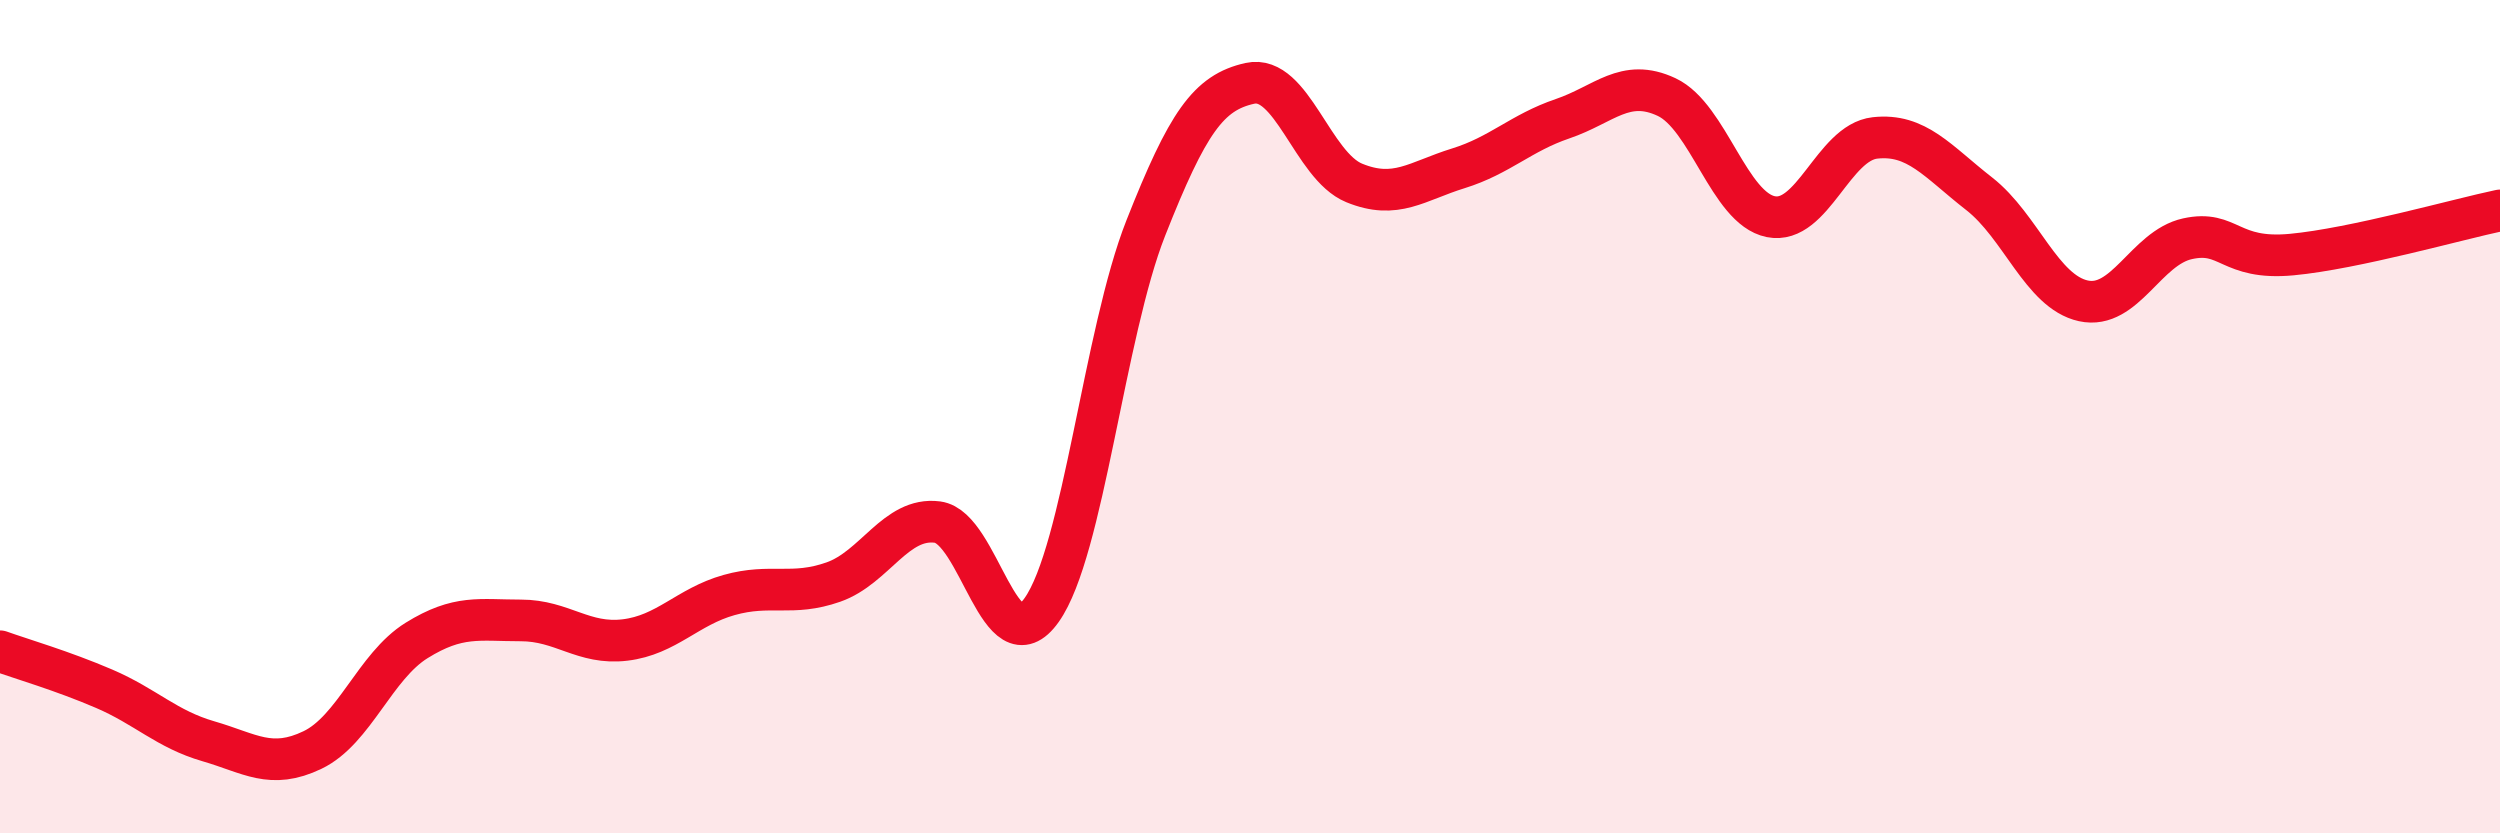 
    <svg width="60" height="20" viewBox="0 0 60 20" xmlns="http://www.w3.org/2000/svg">
      <path
        d="M 0,15.63 C 0.5,15.81 1.5,16.1 2.5,16.53 C 3.5,16.96 4,17.5 5,17.79 C 6,18.08 6.5,18.48 7.5,18 C 8.5,17.52 9,15.99 10,15.37 C 11,14.75 11.5,14.89 12.5,14.89 C 13.5,14.89 14,15.48 15,15.36 C 16,15.24 16.5,14.56 17.5,14.28 C 18.5,14 19,14.32 20,13.97 C 21,13.62 21.5,12.4 22.5,12.53 C 23.5,12.66 24,16.05 25,14.64 C 26,13.23 26.5,8 27.5,5.47 C 28.5,2.94 29,2.22 30,2 C 31,1.78 31.5,3.98 32.5,4.39 C 33.5,4.8 34,4.35 35,4.04 C 36,3.73 36.5,3.19 37.5,2.85 C 38.5,2.51 39,1.86 40,2.33 C 41,2.8 41.5,5 42.5,5.2 C 43.5,5.4 44,3.42 45,3.31 C 46,3.2 46.5,3.87 47.5,4.65 C 48.5,5.43 49,7 50,7.22 C 51,7.44 51.5,5.95 52.5,5.73 C 53.5,5.51 53.5,6.25 55,6.11 C 56.5,5.97 59,5.26 60,5.05L60 20L0 20Z"
        fill="#EB0A25"
        opacity="0.1"
        stroke-linecap="round"
        stroke-linejoin="round"
      />
      <path
        d="M 0,15.63 C 0.5,15.81 1.5,16.1 2.5,16.53 C 3.5,16.96 4,17.5 5,17.79 C 6,18.08 6.5,18.48 7.5,18 C 8.5,17.52 9,15.99 10,15.37 C 11,14.75 11.5,14.89 12.5,14.89 C 13.5,14.89 14,15.48 15,15.36 C 16,15.24 16.5,14.56 17.5,14.28 C 18.5,14 19,14.32 20,13.97 C 21,13.62 21.5,12.4 22.5,12.53 C 23.5,12.66 24,16.05 25,14.64 C 26,13.23 26.5,8 27.5,5.47 C 28.5,2.94 29,2.22 30,2 C 31,1.78 31.5,3.98 32.5,4.39 C 33.5,4.8 34,4.35 35,4.04 C 36,3.73 36.5,3.19 37.5,2.85 C 38.5,2.51 39,1.86 40,2.33 C 41,2.8 41.5,5 42.5,5.2 C 43.5,5.4 44,3.42 45,3.31 C 46,3.2 46.5,3.87 47.5,4.65 C 48.5,5.43 49,7 50,7.22 C 51,7.44 51.5,5.95 52.5,5.73 C 53.5,5.51 53.5,6.25 55,6.11 C 56.5,5.97 59,5.26 60,5.05"
        stroke="#EB0A25"
        stroke-width="1"
        fill="none"
        stroke-linecap="round"
        stroke-linejoin="round"
      />
    </svg>
  